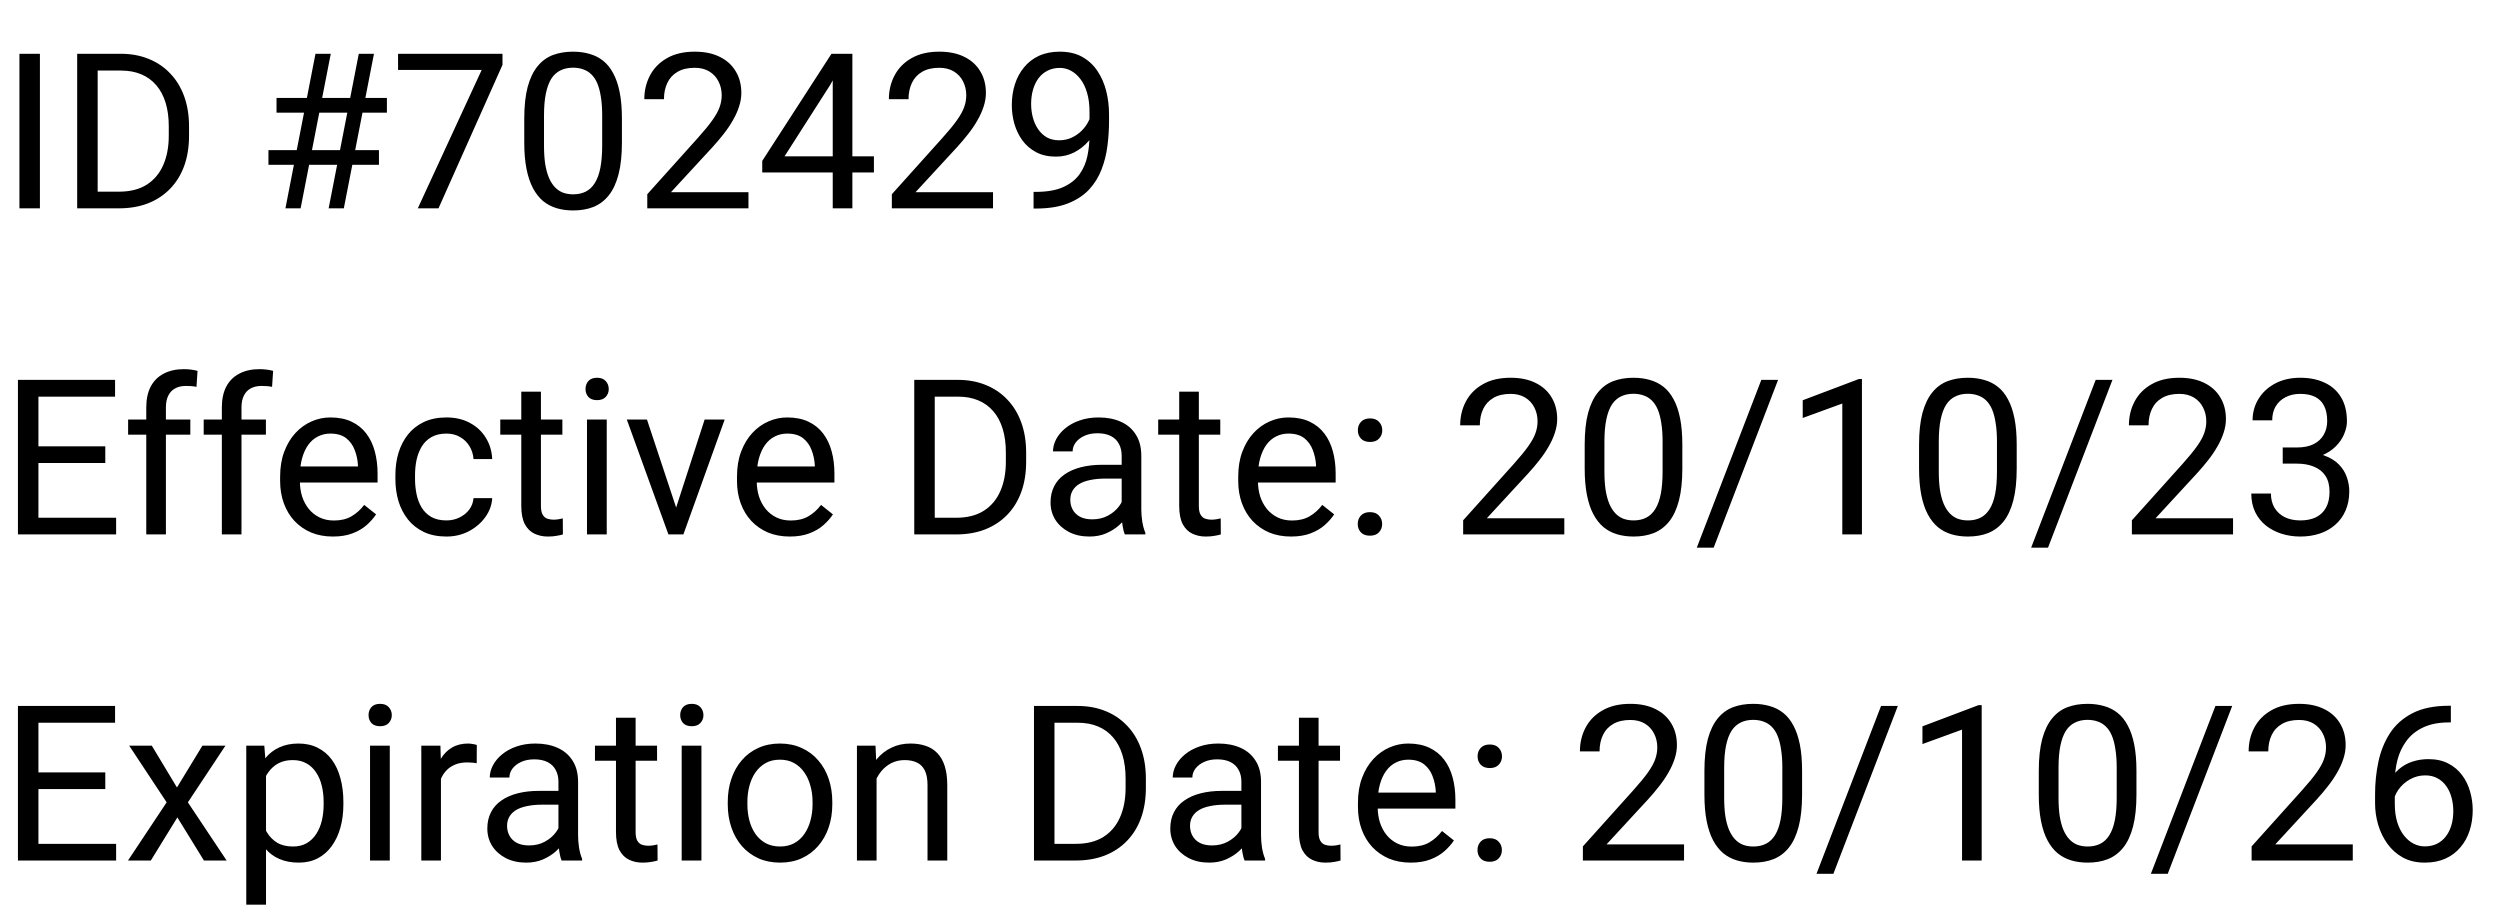 <svg xmlns="http://www.w3.org/2000/svg" width="138" height="51" viewBox="0 0 138 51" fill="none"><path d="M2.203 2.969V11.5H1.072V2.969H2.203ZM6.568 11.5H4.787L4.799 10.58H6.568C7.178 10.58 7.686 10.453 8.092 10.199C8.498 9.941 8.803 9.582 9.006 9.121C9.213 8.656 9.316 8.113 9.316 7.492V6.971C9.316 6.482 9.258 6.049 9.141 5.67C9.023 5.287 8.852 4.965 8.625 4.703C8.398 4.438 8.121 4.236 7.793 4.1C7.469 3.963 7.096 3.895 6.674 3.895H4.752V2.969H6.674C7.232 2.969 7.742 3.062 8.203 3.25C8.664 3.434 9.061 3.701 9.393 4.053C9.729 4.4 9.986 4.822 10.166 5.318C10.346 5.811 10.435 6.365 10.435 6.982V7.492C10.435 8.109 10.346 8.666 10.166 9.162C9.986 9.654 9.727 10.074 9.387 10.422C9.051 10.77 8.645 11.037 8.168 11.225C7.695 11.408 7.162 11.5 6.568 11.5ZM5.391 2.969V11.5H4.26V2.969H5.391ZM15.756 11.5L17.414 2.969H18.258L16.594 11.5H15.756ZM18.141 11.5L19.805 2.969H20.643L18.979 11.5H18.141ZM21.357 6.221H15.264V5.406H21.357V6.221ZM20.918 9.098H14.818V8.289H20.918V9.098ZM27.738 2.969V3.578L24.205 11.5H23.062L26.59 3.859H21.973V2.969H27.738ZM34.33 6.555V7.855C34.33 8.555 34.268 9.145 34.143 9.625C34.018 10.105 33.838 10.492 33.603 10.785C33.369 11.078 33.086 11.291 32.754 11.424C32.426 11.553 32.055 11.617 31.641 11.617C31.312 11.617 31.01 11.576 30.732 11.494C30.455 11.412 30.205 11.281 29.982 11.102C29.764 10.918 29.576 10.68 29.42 10.387C29.264 10.094 29.145 9.738 29.062 9.32C28.98 8.902 28.939 8.414 28.939 7.855V6.555C28.939 5.855 29.002 5.27 29.127 4.797C29.256 4.324 29.438 3.945 29.672 3.66C29.906 3.371 30.188 3.164 30.516 3.039C30.848 2.914 31.219 2.852 31.629 2.852C31.961 2.852 32.266 2.893 32.543 2.975C32.824 3.053 33.074 3.18 33.293 3.355C33.512 3.527 33.697 3.758 33.85 4.047C34.006 4.332 34.125 4.682 34.207 5.096C34.289 5.51 34.33 5.996 34.33 6.555ZM33.24 8.031V6.373C33.24 5.99 33.217 5.654 33.17 5.365C33.127 5.072 33.062 4.822 32.977 4.615C32.891 4.408 32.781 4.24 32.648 4.111C32.52 3.982 32.369 3.889 32.197 3.83C32.029 3.768 31.84 3.736 31.629 3.736C31.371 3.736 31.143 3.785 30.943 3.883C30.744 3.977 30.576 4.127 30.439 4.334C30.307 4.541 30.205 4.812 30.135 5.148C30.064 5.484 30.029 5.893 30.029 6.373V8.031C30.029 8.414 30.051 8.752 30.094 9.045C30.141 9.338 30.209 9.592 30.299 9.807C30.389 10.018 30.498 10.191 30.627 10.328C30.756 10.465 30.904 10.566 31.072 10.633C31.244 10.695 31.434 10.727 31.641 10.727C31.906 10.727 32.139 10.676 32.338 10.574C32.537 10.473 32.703 10.315 32.836 10.1C32.973 9.881 33.074 9.602 33.141 9.262C33.207 8.918 33.24 8.508 33.24 8.031ZM41.315 10.609V11.5H35.73V10.721L38.525 7.609C38.869 7.227 39.135 6.902 39.322 6.637C39.514 6.367 39.647 6.127 39.721 5.916C39.799 5.701 39.838 5.482 39.838 5.26C39.838 4.979 39.779 4.725 39.662 4.498C39.549 4.268 39.381 4.084 39.158 3.947C38.935 3.811 38.666 3.742 38.35 3.742C37.971 3.742 37.654 3.816 37.4 3.965C37.15 4.109 36.963 4.312 36.838 4.574C36.713 4.836 36.65 5.137 36.65 5.477H35.566C35.566 4.996 35.672 4.557 35.883 4.158C36.094 3.76 36.406 3.443 36.82 3.209C37.234 2.971 37.744 2.852 38.35 2.852C38.889 2.852 39.35 2.947 39.732 3.139C40.115 3.326 40.408 3.592 40.611 3.936C40.818 4.275 40.922 4.674 40.922 5.131C40.922 5.381 40.879 5.635 40.793 5.893C40.711 6.146 40.596 6.4 40.447 6.654C40.303 6.908 40.133 7.158 39.938 7.404C39.746 7.65 39.541 7.893 39.322 8.131L37.037 10.609H41.315ZM48.24 8.629V9.52H42.076V8.881L45.897 2.969H46.781L45.832 4.68L43.307 8.629H48.24ZM47.051 2.969V11.5H45.967V2.969H47.051ZM54.815 10.609V11.5H49.23V10.721L52.025 7.609C52.369 7.227 52.635 6.902 52.822 6.637C53.014 6.367 53.147 6.127 53.221 5.916C53.299 5.701 53.338 5.482 53.338 5.26C53.338 4.979 53.279 4.725 53.162 4.498C53.049 4.268 52.881 4.084 52.658 3.947C52.435 3.811 52.166 3.742 51.85 3.742C51.471 3.742 51.154 3.816 50.9 3.965C50.65 4.109 50.463 4.312 50.338 4.574C50.213 4.836 50.15 5.137 50.15 5.477H49.066C49.066 4.996 49.172 4.557 49.383 4.158C49.594 3.76 49.906 3.443 50.32 3.209C50.734 2.971 51.244 2.852 51.85 2.852C52.389 2.852 52.85 2.947 53.232 3.139C53.615 3.326 53.908 3.592 54.111 3.936C54.318 4.275 54.422 4.674 54.422 5.131C54.422 5.381 54.379 5.635 54.293 5.893C54.211 6.146 54.096 6.4 53.947 6.654C53.803 6.908 53.633 7.158 53.438 7.404C53.246 7.65 53.041 7.893 52.822 8.131L50.537 10.609H54.815ZM57.053 10.592H57.164C57.789 10.592 58.297 10.504 58.688 10.328C59.078 10.152 59.379 9.916 59.59 9.619C59.801 9.322 59.945 8.988 60.023 8.617C60.102 8.242 60.141 7.857 60.141 7.463V6.156C60.141 5.77 60.096 5.426 60.006 5.125C59.92 4.824 59.799 4.572 59.643 4.369C59.49 4.166 59.316 4.012 59.121 3.906C58.926 3.801 58.719 3.748 58.5 3.748C58.25 3.748 58.025 3.799 57.826 3.9C57.631 3.998 57.465 4.137 57.328 4.316C57.195 4.496 57.094 4.707 57.023 4.949C56.953 5.191 56.918 5.455 56.918 5.74C56.918 5.994 56.949 6.24 57.012 6.479C57.074 6.717 57.17 6.932 57.299 7.123C57.428 7.314 57.588 7.467 57.779 7.58C57.975 7.689 58.203 7.744 58.465 7.744C58.707 7.744 58.934 7.697 59.145 7.604C59.359 7.506 59.549 7.375 59.713 7.211C59.881 7.043 60.014 6.854 60.111 6.643C60.213 6.432 60.272 6.211 60.287 5.98H60.803C60.803 6.305 60.738 6.625 60.609 6.941C60.484 7.254 60.309 7.539 60.082 7.797C59.855 8.055 59.59 8.262 59.285 8.418C58.98 8.57 58.648 8.646 58.289 8.646C57.867 8.646 57.502 8.564 57.193 8.4C56.885 8.236 56.631 8.018 56.432 7.744C56.236 7.471 56.09 7.166 55.992 6.83C55.898 6.49 55.852 6.146 55.852 5.799C55.852 5.393 55.908 5.012 56.022 4.656C56.135 4.301 56.303 3.988 56.525 3.719C56.748 3.445 57.023 3.232 57.352 3.08C57.684 2.928 58.066 2.852 58.5 2.852C58.988 2.852 59.404 2.949 59.748 3.145C60.092 3.34 60.371 3.602 60.586 3.93C60.805 4.258 60.965 4.627 61.066 5.037C61.168 5.447 61.219 5.869 61.219 6.303V6.695C61.219 7.137 61.19 7.586 61.131 8.043C61.076 8.496 60.969 8.93 60.809 9.344C60.652 9.758 60.424 10.129 60.123 10.457C59.822 10.781 59.43 11.039 58.945 11.23C58.465 11.418 57.871 11.512 57.164 11.512H57.053V10.592Z" fill="black"></path><path d="M6.41 28.58V29.5H1.893V28.58H6.41ZM2.121 20.969V29.5H0.99V20.969H2.121ZM5.812 24.637V25.557H1.893V24.637H5.812ZM6.352 20.969V21.895H1.893V20.969H6.352ZM9.158 29.5H8.074V22.492C8.074 22.035 8.156 21.65 8.32 21.338C8.488 21.021 8.729 20.783 9.041 20.623C9.354 20.459 9.725 20.377 10.154 20.377C10.279 20.377 10.404 20.385 10.529 20.4C10.658 20.416 10.783 20.439 10.904 20.471L10.846 21.355C10.764 21.336 10.67 21.322 10.565 21.314C10.463 21.307 10.361 21.303 10.26 21.303C10.029 21.303 9.83 21.35 9.662 21.443C9.498 21.533 9.373 21.666 9.287 21.842C9.201 22.018 9.158 22.234 9.158 22.492V29.5ZM10.506 23.16V23.992H7.072V23.16H10.506ZM13.33 29.5H12.246V22.492C12.246 22.035 12.328 21.65 12.492 21.338C12.66 21.021 12.9 20.783 13.213 20.623C13.525 20.459 13.896 20.377 14.326 20.377C14.451 20.377 14.576 20.385 14.701 20.4C14.83 20.416 14.955 20.439 15.076 20.471L15.018 21.355C14.935 21.336 14.842 21.322 14.736 21.314C14.635 21.307 14.533 21.303 14.432 21.303C14.201 21.303 14.002 21.35 13.834 21.443C13.67 21.533 13.545 21.666 13.459 21.842C13.373 22.018 13.33 22.234 13.33 22.492V29.5ZM14.678 23.16V23.992H11.244V23.16H14.678ZM18.375 29.617C17.934 29.617 17.533 29.543 17.174 29.395C16.818 29.242 16.512 29.029 16.254 28.756C16 28.482 15.805 28.158 15.668 27.783C15.531 27.408 15.463 26.998 15.463 26.553V26.307C15.463 25.791 15.539 25.332 15.691 24.93C15.844 24.523 16.051 24.18 16.312 23.898C16.574 23.617 16.871 23.404 17.203 23.26C17.535 23.115 17.879 23.043 18.234 23.043C18.688 23.043 19.078 23.121 19.406 23.277C19.738 23.434 20.01 23.652 20.221 23.934C20.432 24.211 20.588 24.539 20.689 24.918C20.791 25.293 20.842 25.703 20.842 26.148V26.635H16.107V25.75H19.758V25.668C19.742 25.387 19.684 25.113 19.582 24.848C19.484 24.582 19.328 24.363 19.113 24.191C18.898 24.02 18.605 23.934 18.234 23.934C17.988 23.934 17.762 23.986 17.555 24.092C17.348 24.193 17.17 24.346 17.021 24.549C16.873 24.752 16.758 25 16.676 25.293C16.594 25.586 16.553 25.924 16.553 26.307V26.553C16.553 26.854 16.594 27.137 16.676 27.402C16.762 27.664 16.885 27.895 17.045 28.094C17.209 28.293 17.406 28.449 17.637 28.562C17.871 28.676 18.137 28.732 18.434 28.732C18.816 28.732 19.141 28.654 19.406 28.498C19.672 28.342 19.904 28.133 20.104 27.871L20.76 28.393C20.623 28.6 20.449 28.797 20.238 28.984C20.027 29.172 19.768 29.324 19.459 29.441C19.154 29.559 18.793 29.617 18.375 29.617ZM24.645 28.727C24.902 28.727 25.141 28.674 25.359 28.568C25.578 28.463 25.758 28.318 25.898 28.135C26.039 27.947 26.119 27.734 26.139 27.496H27.17C27.15 27.871 27.023 28.221 26.789 28.545C26.559 28.865 26.256 29.125 25.881 29.324C25.506 29.52 25.094 29.617 24.645 29.617C24.168 29.617 23.752 29.533 23.396 29.365C23.045 29.197 22.752 28.967 22.518 28.674C22.287 28.381 22.113 28.045 21.996 27.666C21.883 27.283 21.826 26.879 21.826 26.453V26.207C21.826 25.781 21.883 25.379 21.996 25C22.113 24.617 22.287 24.279 22.518 23.986C22.752 23.693 23.045 23.463 23.396 23.295C23.752 23.127 24.168 23.043 24.645 23.043C25.141 23.043 25.574 23.145 25.945 23.348C26.316 23.547 26.607 23.82 26.818 24.168C27.033 24.512 27.15 24.902 27.17 25.34H26.139C26.119 25.078 26.045 24.842 25.916 24.631C25.791 24.42 25.619 24.252 25.4 24.127C25.186 23.998 24.934 23.934 24.645 23.934C24.312 23.934 24.033 24 23.807 24.133C23.584 24.262 23.406 24.438 23.273 24.66C23.145 24.879 23.051 25.123 22.992 25.393C22.938 25.658 22.91 25.93 22.91 26.207V26.453C22.91 26.73 22.938 27.004 22.992 27.273C23.047 27.543 23.139 27.787 23.268 28.006C23.4 28.225 23.578 28.4 23.801 28.533C24.027 28.662 24.309 28.727 24.645 28.727ZM31.043 23.16V23.992H27.615V23.16H31.043ZM28.775 21.619H29.859V27.93C29.859 28.145 29.893 28.307 29.959 28.416C30.025 28.525 30.111 28.598 30.217 28.633C30.322 28.668 30.436 28.686 30.557 28.686C30.646 28.686 30.74 28.678 30.838 28.662C30.939 28.643 31.016 28.627 31.066 28.615L31.072 29.5C30.986 29.527 30.873 29.553 30.732 29.576C30.596 29.604 30.43 29.617 30.234 29.617C29.969 29.617 29.725 29.564 29.502 29.459C29.279 29.354 29.102 29.178 28.969 28.932C28.84 28.682 28.775 28.346 28.775 27.924V21.619ZM33.492 23.16V29.5H32.402V23.16H33.492ZM32.32 21.479C32.32 21.303 32.373 21.154 32.478 21.033C32.588 20.912 32.748 20.852 32.959 20.852C33.166 20.852 33.324 20.912 33.434 21.033C33.547 21.154 33.603 21.303 33.603 21.479C33.603 21.646 33.547 21.791 33.434 21.912C33.324 22.029 33.166 22.088 32.959 22.088C32.748 22.088 32.588 22.029 32.478 21.912C32.373 21.791 32.32 21.646 32.32 21.479ZM37.16 28.521L38.895 23.16H40.002L37.723 29.5H36.996L37.16 28.521ZM35.713 23.16L37.5 28.551L37.623 29.5H36.897L34.6 23.16H35.713ZM43.594 29.617C43.152 29.617 42.752 29.543 42.393 29.395C42.037 29.242 41.73 29.029 41.473 28.756C41.219 28.482 41.023 28.158 40.887 27.783C40.75 27.408 40.682 26.998 40.682 26.553V26.307C40.682 25.791 40.758 25.332 40.91 24.93C41.062 24.523 41.27 24.18 41.531 23.898C41.793 23.617 42.09 23.404 42.422 23.26C42.754 23.115 43.098 23.043 43.453 23.043C43.906 23.043 44.297 23.121 44.625 23.277C44.957 23.434 45.228 23.652 45.44 23.934C45.65 24.211 45.807 24.539 45.908 24.918C46.01 25.293 46.06 25.703 46.06 26.148V26.635H41.326V25.75H44.977V25.668C44.961 25.387 44.902 25.113 44.801 24.848C44.703 24.582 44.547 24.363 44.332 24.191C44.117 24.02 43.824 23.934 43.453 23.934C43.207 23.934 42.98 23.986 42.773 24.092C42.566 24.193 42.389 24.346 42.24 24.549C42.092 24.752 41.977 25 41.895 25.293C41.812 25.586 41.772 25.924 41.772 26.307V26.553C41.772 26.854 41.812 27.137 41.895 27.402C41.98 27.664 42.103 27.895 42.264 28.094C42.428 28.293 42.625 28.449 42.855 28.562C43.09 28.676 43.355 28.732 43.652 28.732C44.035 28.732 44.359 28.654 44.625 28.498C44.891 28.342 45.123 28.133 45.322 27.871L45.978 28.393C45.842 28.6 45.668 28.797 45.457 28.984C45.246 29.172 44.986 29.324 44.678 29.441C44.373 29.559 44.012 29.617 43.594 29.617ZM52.775 29.5H50.994L51.006 28.58H52.775C53.385 28.58 53.893 28.453 54.299 28.199C54.705 27.941 55.01 27.582 55.213 27.121C55.42 26.656 55.523 26.113 55.523 25.492V24.971C55.523 24.482 55.465 24.049 55.348 23.67C55.23 23.287 55.059 22.965 54.832 22.703C54.605 22.438 54.328 22.236 54 22.1C53.676 21.963 53.303 21.895 52.881 21.895H50.959V20.969H52.881C53.44 20.969 53.949 21.062 54.41 21.25C54.871 21.434 55.268 21.701 55.6 22.053C55.935 22.4 56.193 22.822 56.373 23.318C56.553 23.811 56.643 24.365 56.643 24.982V25.492C56.643 26.109 56.553 26.666 56.373 27.162C56.193 27.654 55.934 28.074 55.594 28.422C55.258 28.77 54.852 29.037 54.375 29.225C53.902 29.408 53.369 29.5 52.775 29.5ZM51.598 20.969V29.5H50.467V20.969H51.598ZM61.916 28.416V25.152C61.916 24.902 61.865 24.686 61.764 24.502C61.666 24.314 61.518 24.17 61.318 24.068C61.119 23.967 60.873 23.916 60.58 23.916C60.307 23.916 60.066 23.963 59.859 24.057C59.656 24.15 59.496 24.273 59.379 24.426C59.266 24.578 59.209 24.742 59.209 24.918H58.125C58.125 24.691 58.184 24.467 58.301 24.244C58.418 24.021 58.586 23.82 58.805 23.641C59.027 23.457 59.293 23.312 59.602 23.207C59.914 23.098 60.262 23.043 60.645 23.043C61.105 23.043 61.512 23.121 61.863 23.277C62.219 23.434 62.496 23.67 62.695 23.986C62.898 24.299 63 24.691 63 25.164V28.117C63 28.328 63.018 28.553 63.053 28.791C63.092 29.029 63.148 29.234 63.223 29.406V29.5H62.092C62.037 29.375 61.994 29.209 61.963 29.002C61.932 28.791 61.916 28.596 61.916 28.416ZM62.103 25.656L62.115 26.418H61.02C60.711 26.418 60.435 26.443 60.193 26.494C59.951 26.541 59.748 26.613 59.584 26.711C59.42 26.809 59.295 26.932 59.209 27.08C59.123 27.225 59.08 27.395 59.08 27.59C59.08 27.789 59.125 27.971 59.215 28.135C59.305 28.299 59.44 28.43 59.619 28.527C59.803 28.621 60.027 28.668 60.293 28.668C60.625 28.668 60.918 28.598 61.172 28.457C61.426 28.316 61.627 28.145 61.775 27.941C61.928 27.738 62.01 27.541 62.022 27.35L62.484 27.871C62.457 28.035 62.383 28.217 62.262 28.416C62.141 28.615 61.978 28.807 61.775 28.99C61.576 29.17 61.338 29.32 61.06 29.441C60.787 29.559 60.478 29.617 60.135 29.617C59.705 29.617 59.328 29.533 59.004 29.365C58.684 29.197 58.434 28.973 58.254 28.691C58.078 28.406 57.99 28.088 57.99 27.736C57.99 27.396 58.057 27.098 58.19 26.84C58.322 26.578 58.514 26.361 58.764 26.189C59.014 26.014 59.315 25.881 59.666 25.791C60.018 25.701 60.41 25.656 60.844 25.656H62.103ZM67.359 23.16V23.992H63.932V23.16H67.359ZM65.092 21.619H66.176V27.93C66.176 28.145 66.209 28.307 66.275 28.416C66.342 28.525 66.428 28.598 66.533 28.633C66.639 28.668 66.752 28.686 66.873 28.686C66.963 28.686 67.057 28.678 67.154 28.662C67.256 28.643 67.332 28.627 67.383 28.615L67.389 29.5C67.303 29.527 67.189 29.553 67.049 29.576C66.912 29.604 66.746 29.617 66.551 29.617C66.285 29.617 66.041 29.564 65.818 29.459C65.596 29.354 65.418 29.178 65.285 28.932C65.156 28.682 65.092 28.346 65.092 27.924V21.619ZM71.262 29.617C70.82 29.617 70.42 29.543 70.061 29.395C69.705 29.242 69.398 29.029 69.141 28.756C68.887 28.482 68.691 28.158 68.555 27.783C68.418 27.408 68.35 26.998 68.35 26.553V26.307C68.35 25.791 68.426 25.332 68.578 24.93C68.731 24.523 68.938 24.18 69.199 23.898C69.461 23.617 69.758 23.404 70.09 23.26C70.422 23.115 70.766 23.043 71.121 23.043C71.574 23.043 71.965 23.121 72.293 23.277C72.625 23.434 72.897 23.652 73.107 23.934C73.318 24.211 73.475 24.539 73.576 24.918C73.678 25.293 73.728 25.703 73.728 26.148V26.635H68.994V25.75H72.644V25.668C72.629 25.387 72.57 25.113 72.469 24.848C72.371 24.582 72.215 24.363 72 24.191C71.785 24.02 71.492 23.934 71.121 23.934C70.875 23.934 70.648 23.986 70.441 24.092C70.234 24.193 70.057 24.346 69.908 24.549C69.76 24.752 69.644 25 69.562 25.293C69.481 25.586 69.439 25.924 69.439 26.307V26.553C69.439 26.854 69.481 27.137 69.562 27.402C69.648 27.664 69.772 27.895 69.932 28.094C70.096 28.293 70.293 28.449 70.523 28.562C70.758 28.676 71.023 28.732 71.32 28.732C71.703 28.732 72.027 28.654 72.293 28.498C72.559 28.342 72.791 28.133 72.99 27.871L73.647 28.393C73.51 28.6 73.336 28.797 73.125 28.984C72.914 29.172 72.654 29.324 72.346 29.441C72.041 29.559 71.68 29.617 71.262 29.617ZM74.947 28.926C74.947 28.742 75.004 28.588 75.117 28.463C75.234 28.334 75.402 28.27 75.621 28.27C75.84 28.27 76.006 28.334 76.119 28.463C76.236 28.588 76.295 28.742 76.295 28.926C76.295 29.105 76.236 29.258 76.119 29.383C76.006 29.508 75.84 29.57 75.621 29.57C75.402 29.57 75.234 29.508 75.117 29.383C75.004 29.258 74.947 29.105 74.947 28.926ZM74.953 23.752C74.953 23.568 75.01 23.414 75.123 23.289C75.24 23.16 75.408 23.096 75.627 23.096C75.846 23.096 76.012 23.16 76.125 23.289C76.242 23.414 76.301 23.568 76.301 23.752C76.301 23.932 76.242 24.084 76.125 24.209C76.012 24.334 75.846 24.396 75.627 24.396C75.408 24.396 75.24 24.334 75.123 24.209C75.01 24.084 74.953 23.932 74.953 23.752ZM86.35 28.609V29.5H80.766V28.721L83.561 25.609C83.904 25.227 84.17 24.902 84.357 24.637C84.549 24.367 84.682 24.127 84.756 23.916C84.834 23.701 84.873 23.482 84.873 23.26C84.873 22.979 84.814 22.725 84.697 22.498C84.584 22.268 84.416 22.084 84.193 21.947C83.971 21.811 83.701 21.742 83.385 21.742C83.006 21.742 82.689 21.816 82.436 21.965C82.186 22.109 81.998 22.312 81.873 22.574C81.748 22.836 81.686 23.137 81.686 23.477H80.602C80.602 22.996 80.707 22.557 80.918 22.158C81.129 21.76 81.441 21.443 81.856 21.209C82.269 20.971 82.779 20.852 83.385 20.852C83.924 20.852 84.385 20.947 84.768 21.139C85.15 21.326 85.443 21.592 85.647 21.936C85.853 22.275 85.957 22.674 85.957 23.131C85.957 23.381 85.914 23.635 85.828 23.893C85.746 24.146 85.631 24.4 85.482 24.654C85.338 24.908 85.168 25.158 84.973 25.404C84.781 25.65 84.576 25.893 84.357 26.131L82.072 28.609H86.35ZM92.865 24.555V25.855C92.865 26.555 92.803 27.145 92.678 27.625C92.553 28.105 92.373 28.492 92.139 28.785C91.904 29.078 91.621 29.291 91.289 29.424C90.961 29.553 90.59 29.617 90.176 29.617C89.848 29.617 89.545 29.576 89.268 29.494C88.99 29.412 88.74 29.281 88.518 29.102C88.299 28.918 88.111 28.68 87.955 28.387C87.799 28.094 87.68 27.738 87.598 27.32C87.516 26.902 87.475 26.414 87.475 25.855V24.555C87.475 23.855 87.537 23.27 87.662 22.797C87.791 22.324 87.973 21.945 88.207 21.66C88.441 21.371 88.723 21.164 89.051 21.039C89.383 20.914 89.754 20.852 90.164 20.852C90.496 20.852 90.801 20.893 91.078 20.975C91.359 21.053 91.609 21.18 91.828 21.355C92.047 21.527 92.232 21.758 92.385 22.047C92.541 22.332 92.66 22.682 92.742 23.096C92.824 23.51 92.865 23.996 92.865 24.555ZM91.775 26.031V24.373C91.775 23.99 91.752 23.654 91.705 23.365C91.662 23.072 91.598 22.822 91.512 22.615C91.426 22.408 91.316 22.24 91.184 22.111C91.055 21.982 90.904 21.889 90.732 21.83C90.564 21.768 90.375 21.736 90.164 21.736C89.906 21.736 89.678 21.785 89.478 21.883C89.279 21.977 89.111 22.127 88.975 22.334C88.842 22.541 88.74 22.812 88.67 23.148C88.6 23.484 88.564 23.893 88.564 24.373V26.031C88.564 26.414 88.586 26.752 88.629 27.045C88.676 27.338 88.744 27.592 88.834 27.807C88.924 28.018 89.033 28.191 89.162 28.328C89.291 28.465 89.439 28.566 89.607 28.633C89.779 28.695 89.969 28.727 90.176 28.727C90.441 28.727 90.674 28.676 90.873 28.574C91.072 28.473 91.238 28.314 91.371 28.1C91.508 27.881 91.609 27.602 91.676 27.262C91.742 26.918 91.775 26.508 91.775 26.031ZM98.15 20.969L94.594 30.232H93.662L97.225 20.969H98.15ZM102.779 20.922V29.5H101.695V22.275L99.51 23.072V22.094L102.609 20.922H102.779ZM111.322 24.555V25.855C111.322 26.555 111.26 27.145 111.135 27.625C111.01 28.105 110.83 28.492 110.596 28.785C110.361 29.078 110.078 29.291 109.746 29.424C109.418 29.553 109.047 29.617 108.633 29.617C108.305 29.617 108.002 29.576 107.725 29.494C107.447 29.412 107.197 29.281 106.975 29.102C106.756 28.918 106.568 28.68 106.412 28.387C106.256 28.094 106.137 27.738 106.055 27.32C105.973 26.902 105.932 26.414 105.932 25.855V24.555C105.932 23.855 105.994 23.27 106.119 22.797C106.248 22.324 106.43 21.945 106.664 21.66C106.898 21.371 107.18 21.164 107.508 21.039C107.84 20.914 108.211 20.852 108.621 20.852C108.953 20.852 109.258 20.893 109.535 20.975C109.816 21.053 110.066 21.18 110.285 21.355C110.504 21.527 110.689 21.758 110.842 22.047C110.998 22.332 111.117 22.682 111.199 23.096C111.281 23.51 111.322 23.996 111.322 24.555ZM110.232 26.031V24.373C110.232 23.99 110.209 23.654 110.162 23.365C110.119 23.072 110.055 22.822 109.969 22.615C109.883 22.408 109.773 22.24 109.641 22.111C109.512 21.982 109.361 21.889 109.189 21.83C109.021 21.768 108.832 21.736 108.621 21.736C108.363 21.736 108.135 21.785 107.936 21.883C107.736 21.977 107.568 22.127 107.432 22.334C107.299 22.541 107.197 22.812 107.127 23.148C107.057 23.484 107.021 23.893 107.021 24.373V26.031C107.021 26.414 107.043 26.752 107.086 27.045C107.133 27.338 107.201 27.592 107.291 27.807C107.381 28.018 107.49 28.191 107.619 28.328C107.748 28.465 107.896 28.566 108.064 28.633C108.236 28.695 108.426 28.727 108.633 28.727C108.898 28.727 109.131 28.676 109.33 28.574C109.529 28.473 109.695 28.314 109.828 28.1C109.965 27.881 110.066 27.602 110.133 27.262C110.199 26.918 110.232 26.508 110.232 26.031ZM116.607 20.969L113.051 30.232H112.119L115.682 20.969H116.607ZM123.264 28.609V29.5H117.68V28.721L120.475 25.609C120.818 25.227 121.084 24.902 121.271 24.637C121.463 24.367 121.596 24.127 121.67 23.916C121.748 23.701 121.787 23.482 121.787 23.26C121.787 22.979 121.729 22.725 121.611 22.498C121.498 22.268 121.33 22.084 121.107 21.947C120.885 21.811 120.615 21.742 120.299 21.742C119.92 21.742 119.604 21.816 119.35 21.965C119.1 22.109 118.912 22.312 118.787 22.574C118.662 22.836 118.6 23.137 118.6 23.477H117.516C117.516 22.996 117.621 22.557 117.832 22.158C118.043 21.76 118.355 21.443 118.77 21.209C119.184 20.971 119.693 20.852 120.299 20.852C120.838 20.852 121.299 20.947 121.682 21.139C122.064 21.326 122.357 21.592 122.561 21.936C122.768 22.275 122.871 22.674 122.871 23.131C122.871 23.381 122.828 23.635 122.742 23.893C122.66 24.146 122.545 24.4 122.396 24.654C122.252 24.908 122.082 25.158 121.887 25.404C121.695 25.65 121.49 25.893 121.271 26.131L118.986 28.609H123.264ZM126.006 24.701H126.779C127.158 24.701 127.471 24.639 127.717 24.514C127.967 24.385 128.152 24.211 128.273 23.992C128.398 23.77 128.461 23.52 128.461 23.242C128.461 22.914 128.406 22.639 128.297 22.416C128.188 22.193 128.023 22.025 127.805 21.912C127.586 21.799 127.309 21.742 126.973 21.742C126.668 21.742 126.398 21.803 126.164 21.924C125.934 22.041 125.752 22.209 125.619 22.428C125.49 22.646 125.426 22.904 125.426 23.201H124.342C124.342 22.768 124.451 22.373 124.67 22.018C124.889 21.662 125.195 21.379 125.59 21.168C125.988 20.957 126.449 20.852 126.973 20.852C127.488 20.852 127.939 20.943 128.326 21.127C128.713 21.307 129.014 21.576 129.229 21.936C129.443 22.291 129.551 22.734 129.551 23.266C129.551 23.48 129.5 23.711 129.398 23.957C129.301 24.199 129.146 24.426 128.936 24.637C128.729 24.848 128.459 25.021 128.127 25.158C127.795 25.291 127.396 25.357 126.932 25.357H126.006V24.701ZM126.006 25.592V24.941H126.932C127.475 24.941 127.924 25.006 128.279 25.135C128.635 25.264 128.914 25.436 129.117 25.65C129.324 25.865 129.469 26.102 129.551 26.359C129.637 26.613 129.68 26.867 129.68 27.121C129.68 27.52 129.611 27.873 129.475 28.182C129.342 28.49 129.152 28.752 128.906 28.967C128.664 29.182 128.379 29.344 128.051 29.453C127.723 29.562 127.365 29.617 126.979 29.617C126.607 29.617 126.258 29.564 125.93 29.459C125.605 29.354 125.318 29.201 125.068 29.002C124.818 28.799 124.623 28.551 124.482 28.258C124.342 27.961 124.271 27.623 124.271 27.244H125.355C125.355 27.541 125.42 27.801 125.549 28.023C125.682 28.246 125.869 28.42 126.111 28.545C126.357 28.666 126.646 28.727 126.979 28.727C127.311 28.727 127.596 28.67 127.834 28.557C128.076 28.439 128.262 28.264 128.391 28.029C128.523 27.795 128.59 27.5 128.59 27.145C128.59 26.789 128.516 26.498 128.367 26.271C128.219 26.041 128.008 25.871 127.734 25.762C127.465 25.648 127.146 25.592 126.779 25.592H126.006Z" fill="black"></path><path d="M6.41 46.58V47.5H1.893V46.58H6.41ZM2.121 38.969V47.5H0.99V38.969H2.121ZM5.812 42.637V43.557H1.893V42.637H5.812ZM6.352 38.969V39.895H1.893V38.969H6.352ZM8.379 41.16L9.768 43.469L11.174 41.16H12.445L10.371 44.289L12.51 47.5H11.256L9.791 45.121L8.326 47.5H7.066L9.199 44.289L7.131 41.16H8.379ZM14.684 42.379V49.938H13.594V41.16H14.59L14.684 42.379ZM18.955 44.277V44.4C18.955 44.861 18.9 45.289 18.791 45.684C18.682 46.074 18.521 46.414 18.311 46.703C18.104 46.992 17.848 47.217 17.543 47.377C17.238 47.537 16.889 47.617 16.494 47.617C16.092 47.617 15.736 47.551 15.428 47.418C15.119 47.285 14.857 47.092 14.643 46.838C14.428 46.584 14.256 46.279 14.127 45.924C14.002 45.568 13.916 45.168 13.869 44.723V44.066C13.916 43.598 14.004 43.178 14.133 42.807C14.262 42.435 14.432 42.119 14.643 41.857C14.857 41.592 15.117 41.391 15.422 41.254C15.727 41.113 16.078 41.043 16.477 41.043C16.875 41.043 17.229 41.121 17.537 41.277C17.846 41.43 18.105 41.648 18.316 41.934C18.527 42.219 18.686 42.56 18.791 42.959C18.9 43.353 18.955 43.793 18.955 44.277ZM17.865 44.4V44.277C17.865 43.961 17.832 43.664 17.766 43.387C17.699 43.105 17.596 42.859 17.455 42.648C17.318 42.434 17.143 42.266 16.928 42.145C16.713 42.02 16.457 41.957 16.16 41.957C15.887 41.957 15.648 42.004 15.445 42.098C15.246 42.191 15.076 42.318 14.935 42.478C14.795 42.635 14.68 42.815 14.59 43.018C14.504 43.217 14.44 43.424 14.396 43.639V45.156C14.475 45.43 14.584 45.688 14.725 45.93C14.865 46.168 15.053 46.361 15.287 46.51C15.521 46.654 15.816 46.727 16.172 46.727C16.465 46.727 16.717 46.666 16.928 46.545C17.143 46.42 17.318 46.25 17.455 46.035C17.596 45.82 17.699 45.574 17.766 45.297C17.832 45.016 17.865 44.717 17.865 44.4ZM21.516 41.16V47.5H20.426V41.16H21.516ZM20.344 39.478C20.344 39.303 20.396 39.154 20.502 39.033C20.611 38.912 20.771 38.852 20.982 38.852C21.189 38.852 21.348 38.912 21.457 39.033C21.57 39.154 21.627 39.303 21.627 39.478C21.627 39.647 21.57 39.791 21.457 39.912C21.348 40.029 21.189 40.088 20.982 40.088C20.771 40.088 20.611 40.029 20.502 39.912C20.396 39.791 20.344 39.647 20.344 39.478ZM24.34 42.156V47.5H23.256V41.16H24.311L24.34 42.156ZM26.32 41.125L26.314 42.133C26.225 42.113 26.139 42.102 26.057 42.098C25.979 42.09 25.889 42.086 25.787 42.086C25.537 42.086 25.316 42.125 25.125 42.203C24.934 42.281 24.771 42.391 24.639 42.531C24.506 42.672 24.4 42.84 24.322 43.035C24.248 43.227 24.199 43.438 24.176 43.668L23.871 43.844C23.871 43.461 23.908 43.102 23.982 42.766C24.061 42.43 24.18 42.133 24.34 41.875C24.5 41.613 24.703 41.41 24.949 41.266C25.199 41.117 25.496 41.043 25.84 41.043C25.918 41.043 26.008 41.053 26.109 41.072C26.211 41.088 26.281 41.105 26.32 41.125ZM30.826 46.416V43.152C30.826 42.902 30.775 42.685 30.674 42.502C30.576 42.315 30.428 42.17 30.229 42.068C30.029 41.967 29.783 41.916 29.49 41.916C29.217 41.916 28.977 41.963 28.77 42.057C28.566 42.15 28.406 42.273 28.289 42.426C28.176 42.578 28.119 42.742 28.119 42.918H27.035C27.035 42.691 27.094 42.467 27.211 42.244C27.328 42.022 27.496 41.82 27.715 41.641C27.938 41.457 28.203 41.312 28.512 41.207C28.824 41.098 29.172 41.043 29.555 41.043C30.016 41.043 30.422 41.121 30.773 41.277C31.129 41.434 31.406 41.67 31.605 41.986C31.809 42.299 31.91 42.691 31.91 43.164V46.117C31.91 46.328 31.928 46.553 31.963 46.791C32.002 47.029 32.059 47.234 32.133 47.406V47.5H31.002C30.947 47.375 30.904 47.209 30.873 47.002C30.842 46.791 30.826 46.596 30.826 46.416ZM31.014 43.656L31.025 44.418H29.93C29.621 44.418 29.346 44.443 29.104 44.494C28.861 44.541 28.658 44.613 28.494 44.711C28.33 44.809 28.205 44.932 28.119 45.08C28.033 45.225 27.99 45.395 27.99 45.59C27.99 45.789 28.035 45.971 28.125 46.135C28.215 46.299 28.35 46.43 28.529 46.527C28.713 46.621 28.938 46.668 29.203 46.668C29.535 46.668 29.828 46.598 30.082 46.457C30.336 46.316 30.537 46.145 30.686 45.941C30.838 45.738 30.92 45.541 30.932 45.35L31.395 45.871C31.367 46.035 31.293 46.217 31.172 46.416C31.051 46.615 30.889 46.807 30.686 46.99C30.486 47.17 30.248 47.32 29.971 47.441C29.697 47.559 29.389 47.617 29.045 47.617C28.615 47.617 28.238 47.533 27.914 47.365C27.594 47.197 27.344 46.973 27.164 46.691C26.988 46.406 26.9 46.088 26.9 45.736C26.9 45.397 26.967 45.098 27.1 44.84C27.232 44.578 27.424 44.361 27.674 44.19C27.924 44.014 28.225 43.881 28.576 43.791C28.928 43.701 29.32 43.656 29.754 43.656H31.014ZM36.27 41.16V41.992H32.842V41.16H36.27ZM34.002 39.619H35.086V45.93C35.086 46.145 35.119 46.307 35.185 46.416C35.252 46.525 35.338 46.598 35.443 46.633C35.549 46.668 35.662 46.685 35.783 46.685C35.873 46.685 35.967 46.678 36.065 46.662C36.166 46.643 36.242 46.627 36.293 46.615L36.299 47.5C36.213 47.527 36.1 47.553 35.959 47.576C35.822 47.603 35.656 47.617 35.461 47.617C35.195 47.617 34.951 47.565 34.728 47.459C34.506 47.353 34.328 47.178 34.195 46.932C34.066 46.682 34.002 46.346 34.002 45.924V39.619ZM38.719 41.16V47.5H37.629V41.16H38.719ZM37.547 39.478C37.547 39.303 37.6 39.154 37.705 39.033C37.815 38.912 37.975 38.852 38.185 38.852C38.393 38.852 38.551 38.912 38.66 39.033C38.773 39.154 38.83 39.303 38.83 39.478C38.83 39.647 38.773 39.791 38.66 39.912C38.551 40.029 38.393 40.088 38.185 40.088C37.975 40.088 37.815 40.029 37.705 39.912C37.6 39.791 37.547 39.647 37.547 39.478ZM40.172 44.4V44.266C40.172 43.809 40.238 43.385 40.371 42.994C40.504 42.6 40.695 42.258 40.945 41.969C41.195 41.676 41.498 41.449 41.853 41.289C42.209 41.125 42.607 41.043 43.049 41.043C43.494 41.043 43.895 41.125 44.25 41.289C44.609 41.449 44.914 41.676 45.164 41.969C45.418 42.258 45.611 42.6 45.744 42.994C45.877 43.385 45.943 43.809 45.943 44.266V44.4C45.943 44.857 45.877 45.281 45.744 45.672C45.611 46.062 45.418 46.404 45.164 46.697C44.914 46.986 44.611 47.213 44.256 47.377C43.904 47.537 43.506 47.617 43.06 47.617C42.615 47.617 42.215 47.537 41.859 47.377C41.504 47.213 41.199 46.986 40.945 46.697C40.695 46.404 40.504 46.062 40.371 45.672C40.238 45.281 40.172 44.857 40.172 44.4ZM41.256 44.266V44.4C41.256 44.717 41.293 45.016 41.367 45.297C41.441 45.574 41.553 45.82 41.701 46.035C41.853 46.25 42.043 46.42 42.27 46.545C42.496 46.666 42.76 46.727 43.06 46.727C43.357 46.727 43.617 46.666 43.84 46.545C44.066 46.42 44.254 46.25 44.402 46.035C44.551 45.82 44.662 45.574 44.736 45.297C44.815 45.016 44.853 44.717 44.853 44.4V44.266C44.853 43.953 44.815 43.658 44.736 43.381C44.662 43.1 44.549 42.852 44.397 42.637C44.248 42.418 44.06 42.246 43.834 42.121C43.611 41.996 43.35 41.934 43.049 41.934C42.752 41.934 42.49 41.996 42.264 42.121C42.041 42.246 41.853 42.418 41.701 42.637C41.553 42.852 41.441 43.1 41.367 43.381C41.293 43.658 41.256 43.953 41.256 44.266ZM48.387 42.514V47.5H47.303V41.16H48.328L48.387 42.514ZM48.129 44.09L47.678 44.072C47.682 43.639 47.746 43.238 47.871 42.871C47.996 42.5 48.172 42.178 48.398 41.904C48.625 41.631 48.895 41.42 49.207 41.272C49.523 41.119 49.873 41.043 50.256 41.043C50.568 41.043 50.85 41.086 51.1 41.172C51.35 41.254 51.562 41.387 51.738 41.57C51.918 41.754 52.055 41.992 52.148 42.285C52.242 42.574 52.289 42.928 52.289 43.346V47.5H51.199V43.334C51.199 43.002 51.15 42.736 51.053 42.537C50.955 42.334 50.812 42.188 50.625 42.098C50.438 42.004 50.207 41.957 49.934 41.957C49.664 41.957 49.418 42.014 49.195 42.127C48.977 42.24 48.787 42.397 48.627 42.596C48.471 42.795 48.348 43.023 48.258 43.281C48.172 43.535 48.129 43.805 48.129 44.09ZM59.385 47.5H57.603L57.615 46.58H59.385C59.994 46.58 60.502 46.453 60.908 46.199C61.315 45.941 61.619 45.582 61.822 45.121C62.029 44.656 62.133 44.113 62.133 43.492V42.971C62.133 42.482 62.074 42.049 61.957 41.67C61.84 41.287 61.668 40.965 61.441 40.703C61.215 40.438 60.938 40.236 60.609 40.1C60.285 39.963 59.912 39.895 59.49 39.895H57.568V38.969H59.49C60.049 38.969 60.559 39.062 61.02 39.25C61.48 39.434 61.877 39.701 62.209 40.053C62.545 40.4 62.803 40.822 62.982 41.318C63.162 41.81 63.252 42.365 63.252 42.982V43.492C63.252 44.109 63.162 44.666 62.982 45.162C62.803 45.654 62.543 46.074 62.203 46.422C61.867 46.77 61.461 47.037 60.984 47.225C60.512 47.408 59.978 47.5 59.385 47.5ZM58.207 38.969V47.5H57.076V38.969H58.207ZM68.525 46.416V43.152C68.525 42.902 68.475 42.685 68.373 42.502C68.275 42.315 68.127 42.17 67.928 42.068C67.728 41.967 67.482 41.916 67.189 41.916C66.916 41.916 66.676 41.963 66.469 42.057C66.266 42.15 66.106 42.273 65.988 42.426C65.875 42.578 65.818 42.742 65.818 42.918H64.734C64.734 42.691 64.793 42.467 64.91 42.244C65.027 42.022 65.195 41.82 65.414 41.641C65.637 41.457 65.902 41.312 66.211 41.207C66.523 41.098 66.871 41.043 67.254 41.043C67.715 41.043 68.121 41.121 68.473 41.277C68.828 41.434 69.106 41.67 69.305 41.986C69.508 42.299 69.609 42.691 69.609 43.164V46.117C69.609 46.328 69.627 46.553 69.662 46.791C69.701 47.029 69.758 47.234 69.832 47.406V47.5H68.701C68.647 47.375 68.603 47.209 68.572 47.002C68.541 46.791 68.525 46.596 68.525 46.416ZM68.713 43.656L68.725 44.418H67.629C67.32 44.418 67.045 44.443 66.803 44.494C66.561 44.541 66.357 44.613 66.193 44.711C66.029 44.809 65.904 44.932 65.818 45.08C65.732 45.225 65.689 45.395 65.689 45.59C65.689 45.789 65.734 45.971 65.824 46.135C65.914 46.299 66.049 46.43 66.228 46.527C66.412 46.621 66.637 46.668 66.902 46.668C67.234 46.668 67.527 46.598 67.781 46.457C68.035 46.316 68.236 46.145 68.385 45.941C68.537 45.738 68.619 45.541 68.631 45.35L69.094 45.871C69.066 46.035 68.992 46.217 68.871 46.416C68.75 46.615 68.588 46.807 68.385 46.99C68.186 47.17 67.947 47.32 67.67 47.441C67.397 47.559 67.088 47.617 66.744 47.617C66.314 47.617 65.938 47.533 65.613 47.365C65.293 47.197 65.043 46.973 64.863 46.691C64.688 46.406 64.6 46.088 64.6 45.736C64.6 45.397 64.666 45.098 64.799 44.84C64.932 44.578 65.123 44.361 65.373 44.19C65.623 44.014 65.924 43.881 66.275 43.791C66.627 43.701 67.019 43.656 67.453 43.656H68.713ZM73.969 41.16V41.992H70.541V41.16H73.969ZM71.701 39.619H72.785V45.93C72.785 46.145 72.818 46.307 72.885 46.416C72.951 46.525 73.037 46.598 73.143 46.633C73.248 46.668 73.361 46.685 73.482 46.685C73.572 46.685 73.666 46.678 73.764 46.662C73.865 46.643 73.941 46.627 73.992 46.615L73.998 47.5C73.912 47.527 73.799 47.553 73.658 47.576C73.522 47.603 73.356 47.617 73.16 47.617C72.894 47.617 72.65 47.565 72.428 47.459C72.205 47.353 72.027 47.178 71.894 46.932C71.766 46.682 71.701 46.346 71.701 45.924V39.619ZM77.871 47.617C77.43 47.617 77.029 47.543 76.67 47.395C76.314 47.242 76.008 47.029 75.75 46.756C75.496 46.482 75.301 46.158 75.164 45.783C75.027 45.408 74.959 44.998 74.959 44.553V44.307C74.959 43.791 75.035 43.332 75.188 42.93C75.34 42.523 75.547 42.18 75.809 41.898C76.07 41.617 76.367 41.404 76.699 41.26C77.031 41.115 77.375 41.043 77.731 41.043C78.184 41.043 78.574 41.121 78.902 41.277C79.234 41.434 79.506 41.652 79.717 41.934C79.928 42.211 80.084 42.539 80.186 42.918C80.287 43.293 80.338 43.703 80.338 44.148V44.635H75.603V43.75H79.254V43.668C79.238 43.387 79.18 43.113 79.078 42.848C78.981 42.582 78.824 42.363 78.609 42.191C78.394 42.02 78.102 41.934 77.731 41.934C77.484 41.934 77.258 41.986 77.051 42.092C76.844 42.193 76.666 42.346 76.518 42.549C76.369 42.752 76.254 43 76.172 43.293C76.09 43.586 76.049 43.924 76.049 44.307V44.553C76.049 44.853 76.09 45.137 76.172 45.402C76.258 45.664 76.381 45.895 76.541 46.094C76.705 46.293 76.902 46.449 77.133 46.562C77.367 46.676 77.633 46.732 77.93 46.732C78.312 46.732 78.637 46.654 78.902 46.498C79.168 46.342 79.4 46.133 79.6 45.871L80.256 46.393C80.119 46.6 79.945 46.797 79.734 46.984C79.523 47.172 79.264 47.324 78.955 47.441C78.65 47.559 78.289 47.617 77.871 47.617ZM81.557 46.926C81.557 46.742 81.613 46.588 81.727 46.463C81.844 46.334 82.012 46.27 82.231 46.27C82.449 46.27 82.615 46.334 82.728 46.463C82.846 46.588 82.904 46.742 82.904 46.926C82.904 47.105 82.846 47.258 82.728 47.383C82.615 47.508 82.449 47.57 82.231 47.57C82.012 47.57 81.844 47.508 81.727 47.383C81.613 47.258 81.557 47.105 81.557 46.926ZM81.562 41.752C81.562 41.568 81.619 41.414 81.732 41.289C81.85 41.16 82.018 41.096 82.236 41.096C82.455 41.096 82.621 41.16 82.734 41.289C82.852 41.414 82.91 41.568 82.91 41.752C82.91 41.932 82.852 42.084 82.734 42.209C82.621 42.334 82.455 42.397 82.236 42.397C82.018 42.397 81.85 42.334 81.732 42.209C81.619 42.084 81.562 41.932 81.562 41.752ZM92.959 46.609V47.5H87.375V46.721L90.17 43.609C90.514 43.227 90.779 42.902 90.967 42.637C91.158 42.367 91.291 42.127 91.365 41.916C91.443 41.701 91.482 41.482 91.482 41.26C91.482 40.978 91.424 40.725 91.307 40.498C91.193 40.268 91.025 40.084 90.803 39.947C90.58 39.81 90.311 39.742 89.994 39.742C89.615 39.742 89.299 39.816 89.045 39.965C88.795 40.109 88.607 40.312 88.482 40.574C88.357 40.836 88.295 41.137 88.295 41.477H87.211C87.211 40.996 87.316 40.557 87.527 40.158C87.738 39.76 88.051 39.443 88.465 39.209C88.879 38.971 89.389 38.852 89.994 38.852C90.533 38.852 90.994 38.947 91.377 39.139C91.76 39.326 92.053 39.592 92.256 39.935C92.463 40.275 92.566 40.674 92.566 41.131C92.566 41.381 92.523 41.635 92.438 41.893C92.356 42.147 92.24 42.4 92.092 42.654C91.947 42.908 91.777 43.158 91.582 43.404C91.391 43.65 91.186 43.893 90.967 44.131L88.682 46.609H92.959ZM99.475 42.555V43.855C99.475 44.555 99.412 45.145 99.287 45.625C99.162 46.105 98.982 46.492 98.748 46.785C98.514 47.078 98.231 47.291 97.898 47.424C97.57 47.553 97.199 47.617 96.785 47.617C96.457 47.617 96.154 47.576 95.877 47.494C95.6 47.412 95.35 47.281 95.127 47.102C94.908 46.918 94.721 46.68 94.564 46.387C94.408 46.094 94.289 45.738 94.207 45.32C94.125 44.902 94.084 44.414 94.084 43.855V42.555C94.084 41.855 94.147 41.27 94.272 40.797C94.4 40.324 94.582 39.945 94.816 39.66C95.051 39.371 95.332 39.164 95.66 39.039C95.992 38.914 96.363 38.852 96.773 38.852C97.106 38.852 97.41 38.893 97.688 38.975C97.969 39.053 98.219 39.18 98.438 39.355C98.656 39.527 98.842 39.758 98.994 40.047C99.15 40.332 99.269 40.682 99.352 41.096C99.434 41.51 99.475 41.996 99.475 42.555ZM98.385 44.031V42.373C98.385 41.99 98.361 41.654 98.314 41.365C98.272 41.072 98.207 40.822 98.121 40.615C98.035 40.408 97.926 40.24 97.793 40.111C97.664 39.982 97.514 39.889 97.342 39.83C97.174 39.768 96.984 39.736 96.773 39.736C96.516 39.736 96.287 39.785 96.088 39.883C95.889 39.977 95.721 40.127 95.584 40.334C95.451 40.541 95.35 40.812 95.279 41.148C95.209 41.484 95.174 41.893 95.174 42.373V44.031C95.174 44.414 95.195 44.752 95.238 45.045C95.285 45.338 95.353 45.592 95.443 45.807C95.533 46.018 95.643 46.191 95.772 46.328C95.9 46.465 96.049 46.566 96.217 46.633C96.389 46.695 96.578 46.727 96.785 46.727C97.051 46.727 97.283 46.676 97.482 46.574C97.682 46.473 97.848 46.315 97.981 46.1C98.117 45.881 98.219 45.602 98.285 45.262C98.352 44.918 98.385 44.508 98.385 44.031ZM104.76 38.969L101.203 48.232H100.271L103.834 38.969H104.76ZM109.389 38.922V47.5H108.305V40.275L106.119 41.072V40.094L109.219 38.922H109.389ZM117.932 42.555V43.855C117.932 44.555 117.869 45.145 117.744 45.625C117.619 46.105 117.439 46.492 117.205 46.785C116.971 47.078 116.688 47.291 116.355 47.424C116.027 47.553 115.656 47.617 115.242 47.617C114.914 47.617 114.611 47.576 114.334 47.494C114.057 47.412 113.807 47.281 113.584 47.102C113.365 46.918 113.178 46.68 113.021 46.387C112.865 46.094 112.746 45.738 112.664 45.32C112.582 44.902 112.541 44.414 112.541 43.855V42.555C112.541 41.855 112.604 41.27 112.729 40.797C112.857 40.324 113.039 39.945 113.273 39.66C113.508 39.371 113.789 39.164 114.117 39.039C114.449 38.914 114.82 38.852 115.23 38.852C115.562 38.852 115.867 38.893 116.145 38.975C116.426 39.053 116.676 39.18 116.895 39.355C117.113 39.527 117.299 39.758 117.451 40.047C117.607 40.332 117.727 40.682 117.809 41.096C117.891 41.51 117.932 41.996 117.932 42.555ZM116.842 44.031V42.373C116.842 41.99 116.818 41.654 116.771 41.365C116.729 41.072 116.664 40.822 116.578 40.615C116.492 40.408 116.383 40.24 116.25 40.111C116.121 39.982 115.971 39.889 115.799 39.83C115.631 39.768 115.441 39.736 115.23 39.736C114.973 39.736 114.744 39.785 114.545 39.883C114.346 39.977 114.178 40.127 114.041 40.334C113.908 40.541 113.807 40.812 113.736 41.148C113.666 41.484 113.631 41.893 113.631 42.373V44.031C113.631 44.414 113.652 44.752 113.695 45.045C113.742 45.338 113.811 45.592 113.9 45.807C113.99 46.018 114.1 46.191 114.229 46.328C114.357 46.465 114.506 46.566 114.674 46.633C114.846 46.695 115.035 46.727 115.242 46.727C115.508 46.727 115.74 46.676 115.939 46.574C116.139 46.473 116.305 46.315 116.438 46.1C116.574 45.881 116.676 45.602 116.742 45.262C116.809 44.918 116.842 44.508 116.842 44.031ZM123.217 38.969L119.66 48.232H118.729L122.291 38.969H123.217ZM129.873 46.609V47.5H124.289V46.721L127.084 43.609C127.428 43.227 127.693 42.902 127.881 42.637C128.072 42.367 128.205 42.127 128.279 41.916C128.357 41.701 128.396 41.482 128.396 41.26C128.396 40.978 128.338 40.725 128.221 40.498C128.107 40.268 127.939 40.084 127.717 39.947C127.494 39.81 127.225 39.742 126.908 39.742C126.529 39.742 126.213 39.816 125.959 39.965C125.709 40.109 125.521 40.312 125.396 40.574C125.271 40.836 125.209 41.137 125.209 41.477H124.125C124.125 40.996 124.23 40.557 124.441 40.158C124.652 39.76 124.965 39.443 125.379 39.209C125.793 38.971 126.303 38.852 126.908 38.852C127.447 38.852 127.908 38.947 128.291 39.139C128.674 39.326 128.967 39.592 129.17 39.935C129.377 40.275 129.48 40.674 129.48 41.131C129.48 41.381 129.438 41.635 129.352 41.893C129.27 42.147 129.154 42.4 129.006 42.654C128.861 42.908 128.691 43.158 128.496 43.404C128.305 43.65 128.1 43.893 127.881 44.131L125.596 46.609H129.873ZM135.193 38.957H135.287V39.877H135.193C134.619 39.877 134.139 39.971 133.752 40.158C133.365 40.342 133.059 40.59 132.832 40.902C132.605 41.211 132.441 41.559 132.34 41.945C132.242 42.332 132.193 42.725 132.193 43.123V44.377C132.193 44.756 132.238 45.092 132.328 45.385C132.418 45.674 132.541 45.918 132.697 46.117C132.854 46.316 133.029 46.467 133.225 46.568C133.424 46.67 133.631 46.721 133.846 46.721C134.096 46.721 134.318 46.674 134.514 46.58C134.709 46.482 134.873 46.348 135.006 46.176C135.143 46 135.246 45.793 135.316 45.555C135.387 45.316 135.422 45.055 135.422 44.77C135.422 44.516 135.391 44.272 135.328 44.037C135.266 43.799 135.17 43.588 135.041 43.404C134.912 43.217 134.75 43.07 134.555 42.965C134.363 42.855 134.135 42.801 133.869 42.801C133.568 42.801 133.287 42.875 133.025 43.023C132.768 43.168 132.555 43.359 132.387 43.598C132.223 43.832 132.129 44.088 132.105 44.365L131.531 44.359C131.586 43.922 131.688 43.549 131.836 43.24C131.988 42.928 132.176 42.674 132.398 42.478C132.625 42.279 132.877 42.135 133.154 42.045C133.436 41.951 133.732 41.904 134.045 41.904C134.471 41.904 134.838 41.984 135.146 42.145C135.455 42.305 135.709 42.52 135.908 42.789C136.107 43.055 136.254 43.355 136.348 43.691C136.445 44.023 136.494 44.365 136.494 44.717C136.494 45.119 136.438 45.496 136.324 45.848C136.211 46.199 136.041 46.508 135.814 46.773C135.592 47.039 135.316 47.246 134.988 47.395C134.66 47.543 134.279 47.617 133.846 47.617C133.385 47.617 132.982 47.523 132.639 47.336C132.295 47.145 132.01 46.891 131.783 46.574C131.557 46.258 131.387 45.906 131.273 45.52C131.16 45.133 131.104 44.74 131.104 44.342V43.832C131.104 43.23 131.164 42.641 131.285 42.062C131.406 41.484 131.615 40.961 131.912 40.492C132.213 40.023 132.629 39.65 133.16 39.373C133.691 39.096 134.369 38.957 135.193 38.957Z" fill="black"></path></svg>
